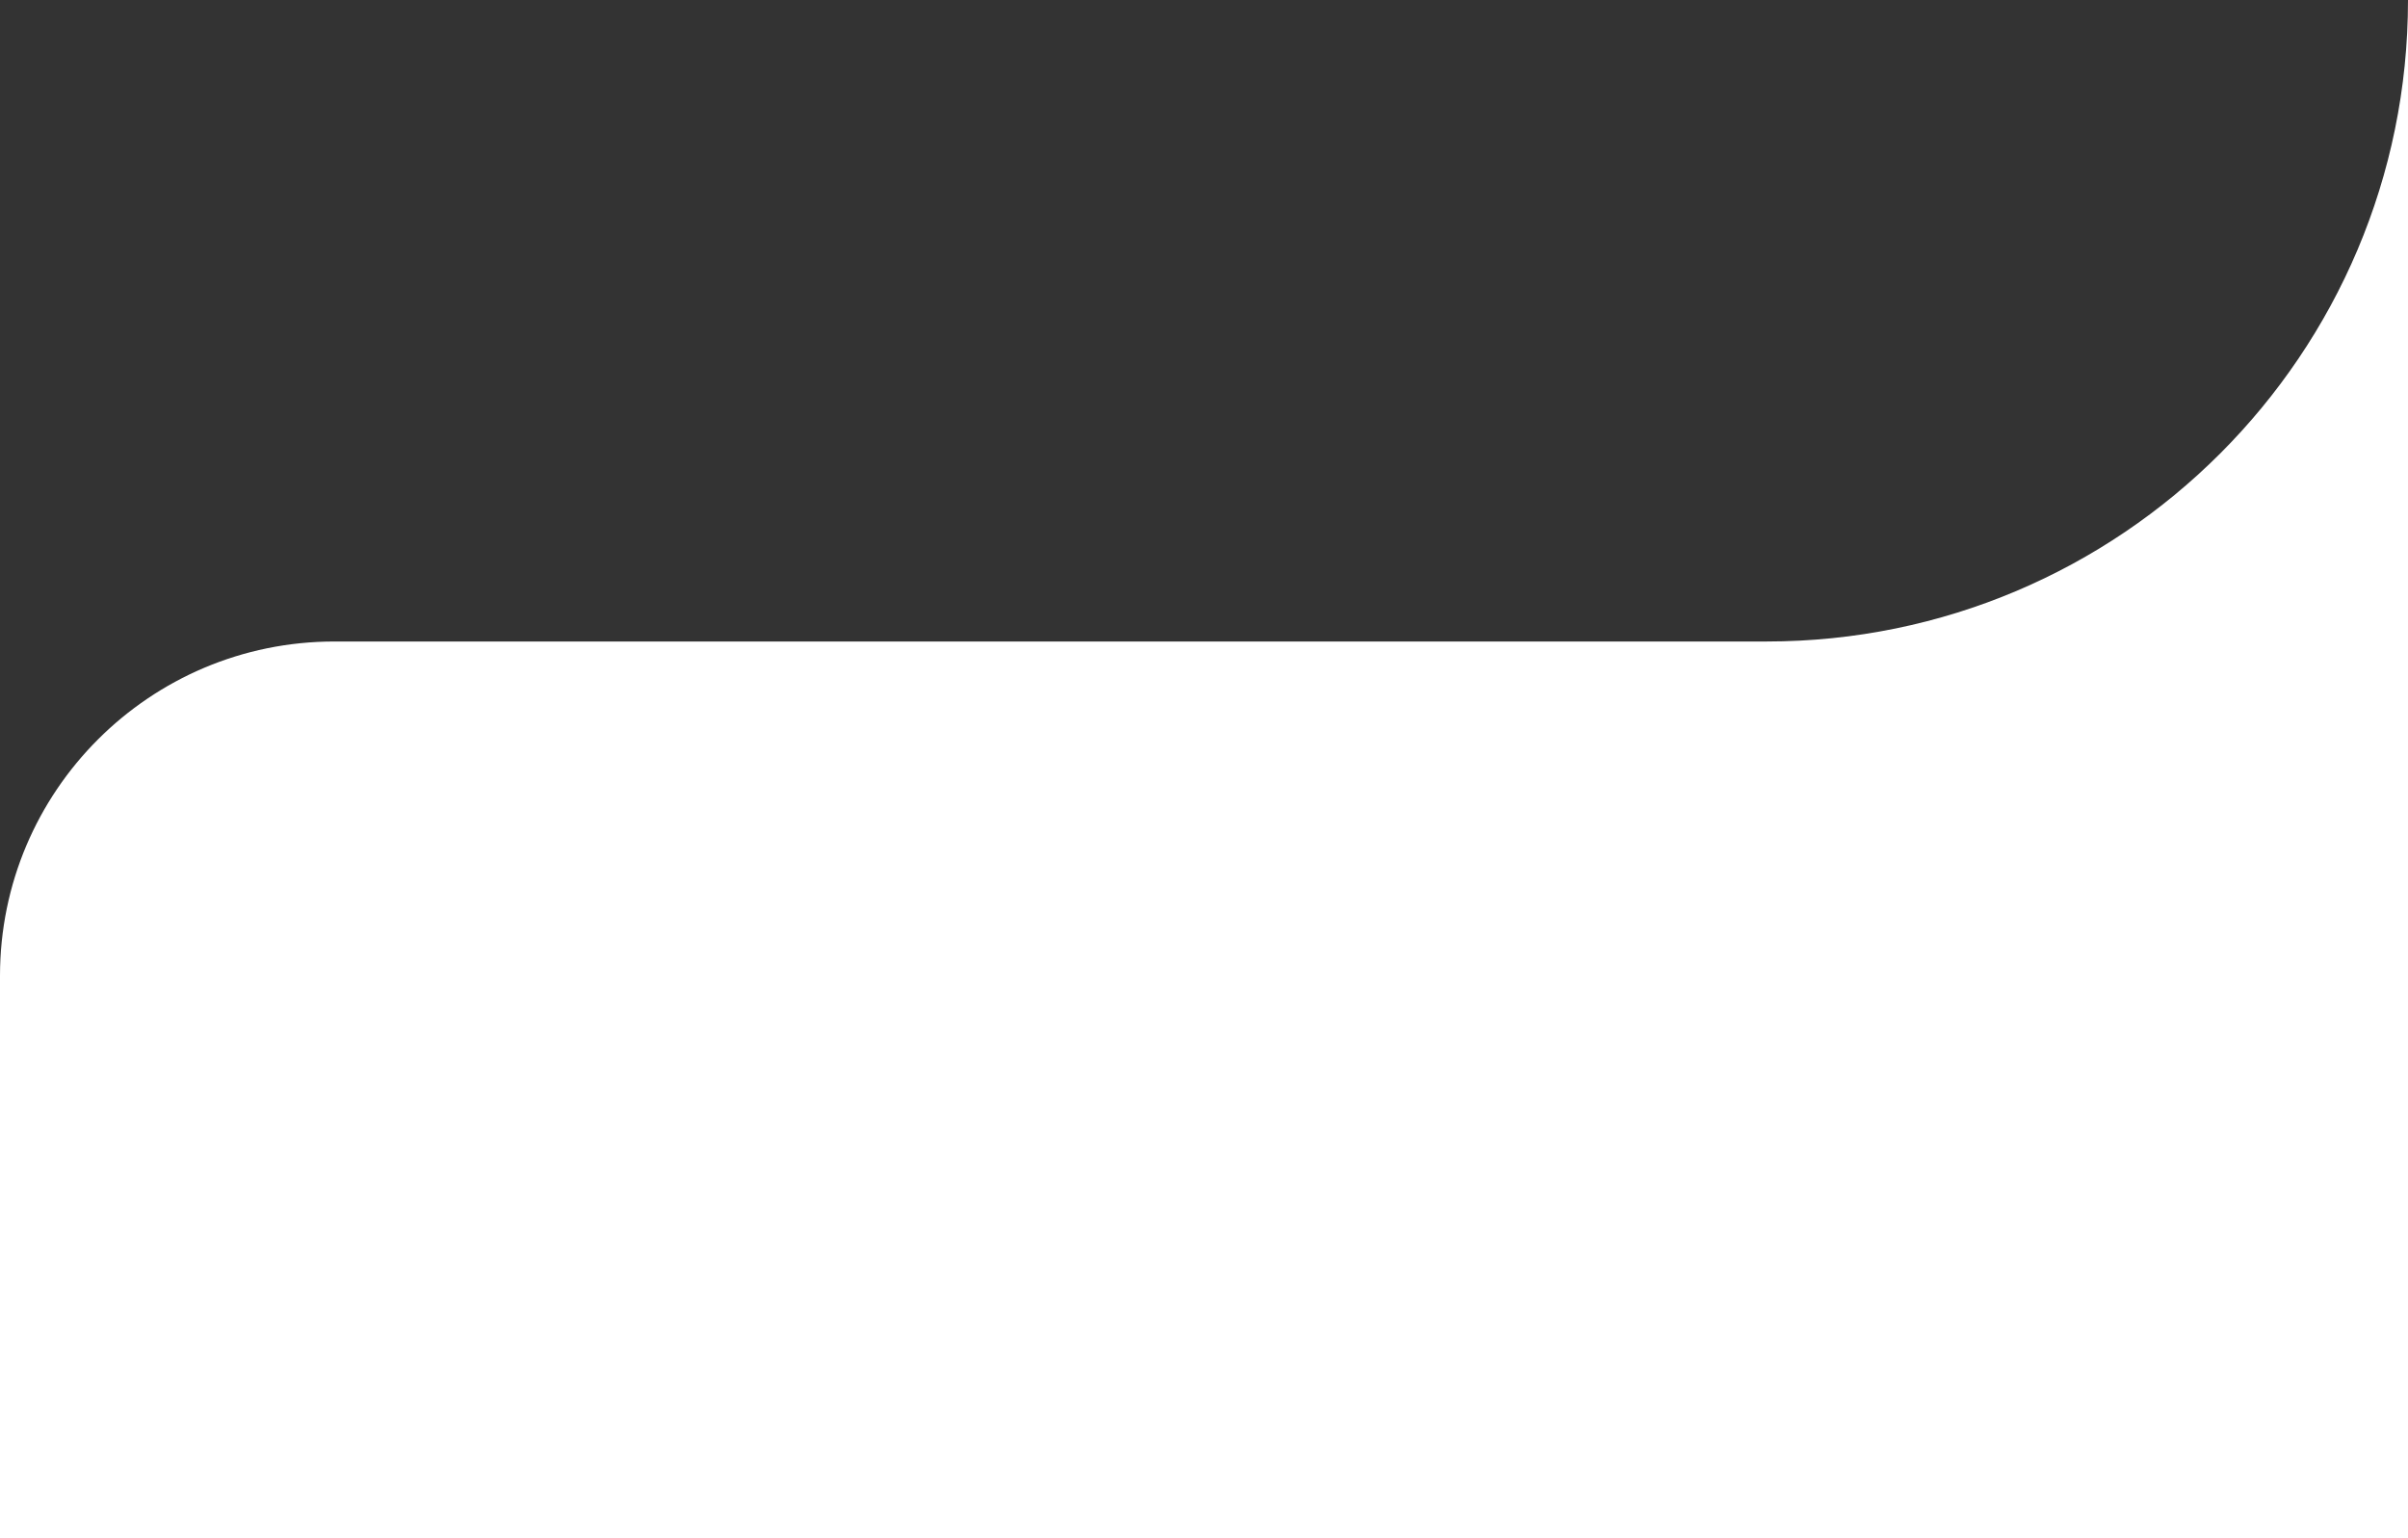<?xml version="1.0" encoding="UTF-8"?> <svg xmlns="http://www.w3.org/2000/svg" width="216" height="138" viewBox="0 0 216 138" fill="none"><rect x="0" y="0" width="216" height="138" fill="#333333" stroke="none"/><path d="M0 87.552C0 70.983 13.431 57.552 30 57.552H158.448C190.233 57.552 216 31.785 216 0V0V138H0V87.552Z" fill="white"></path></svg> 